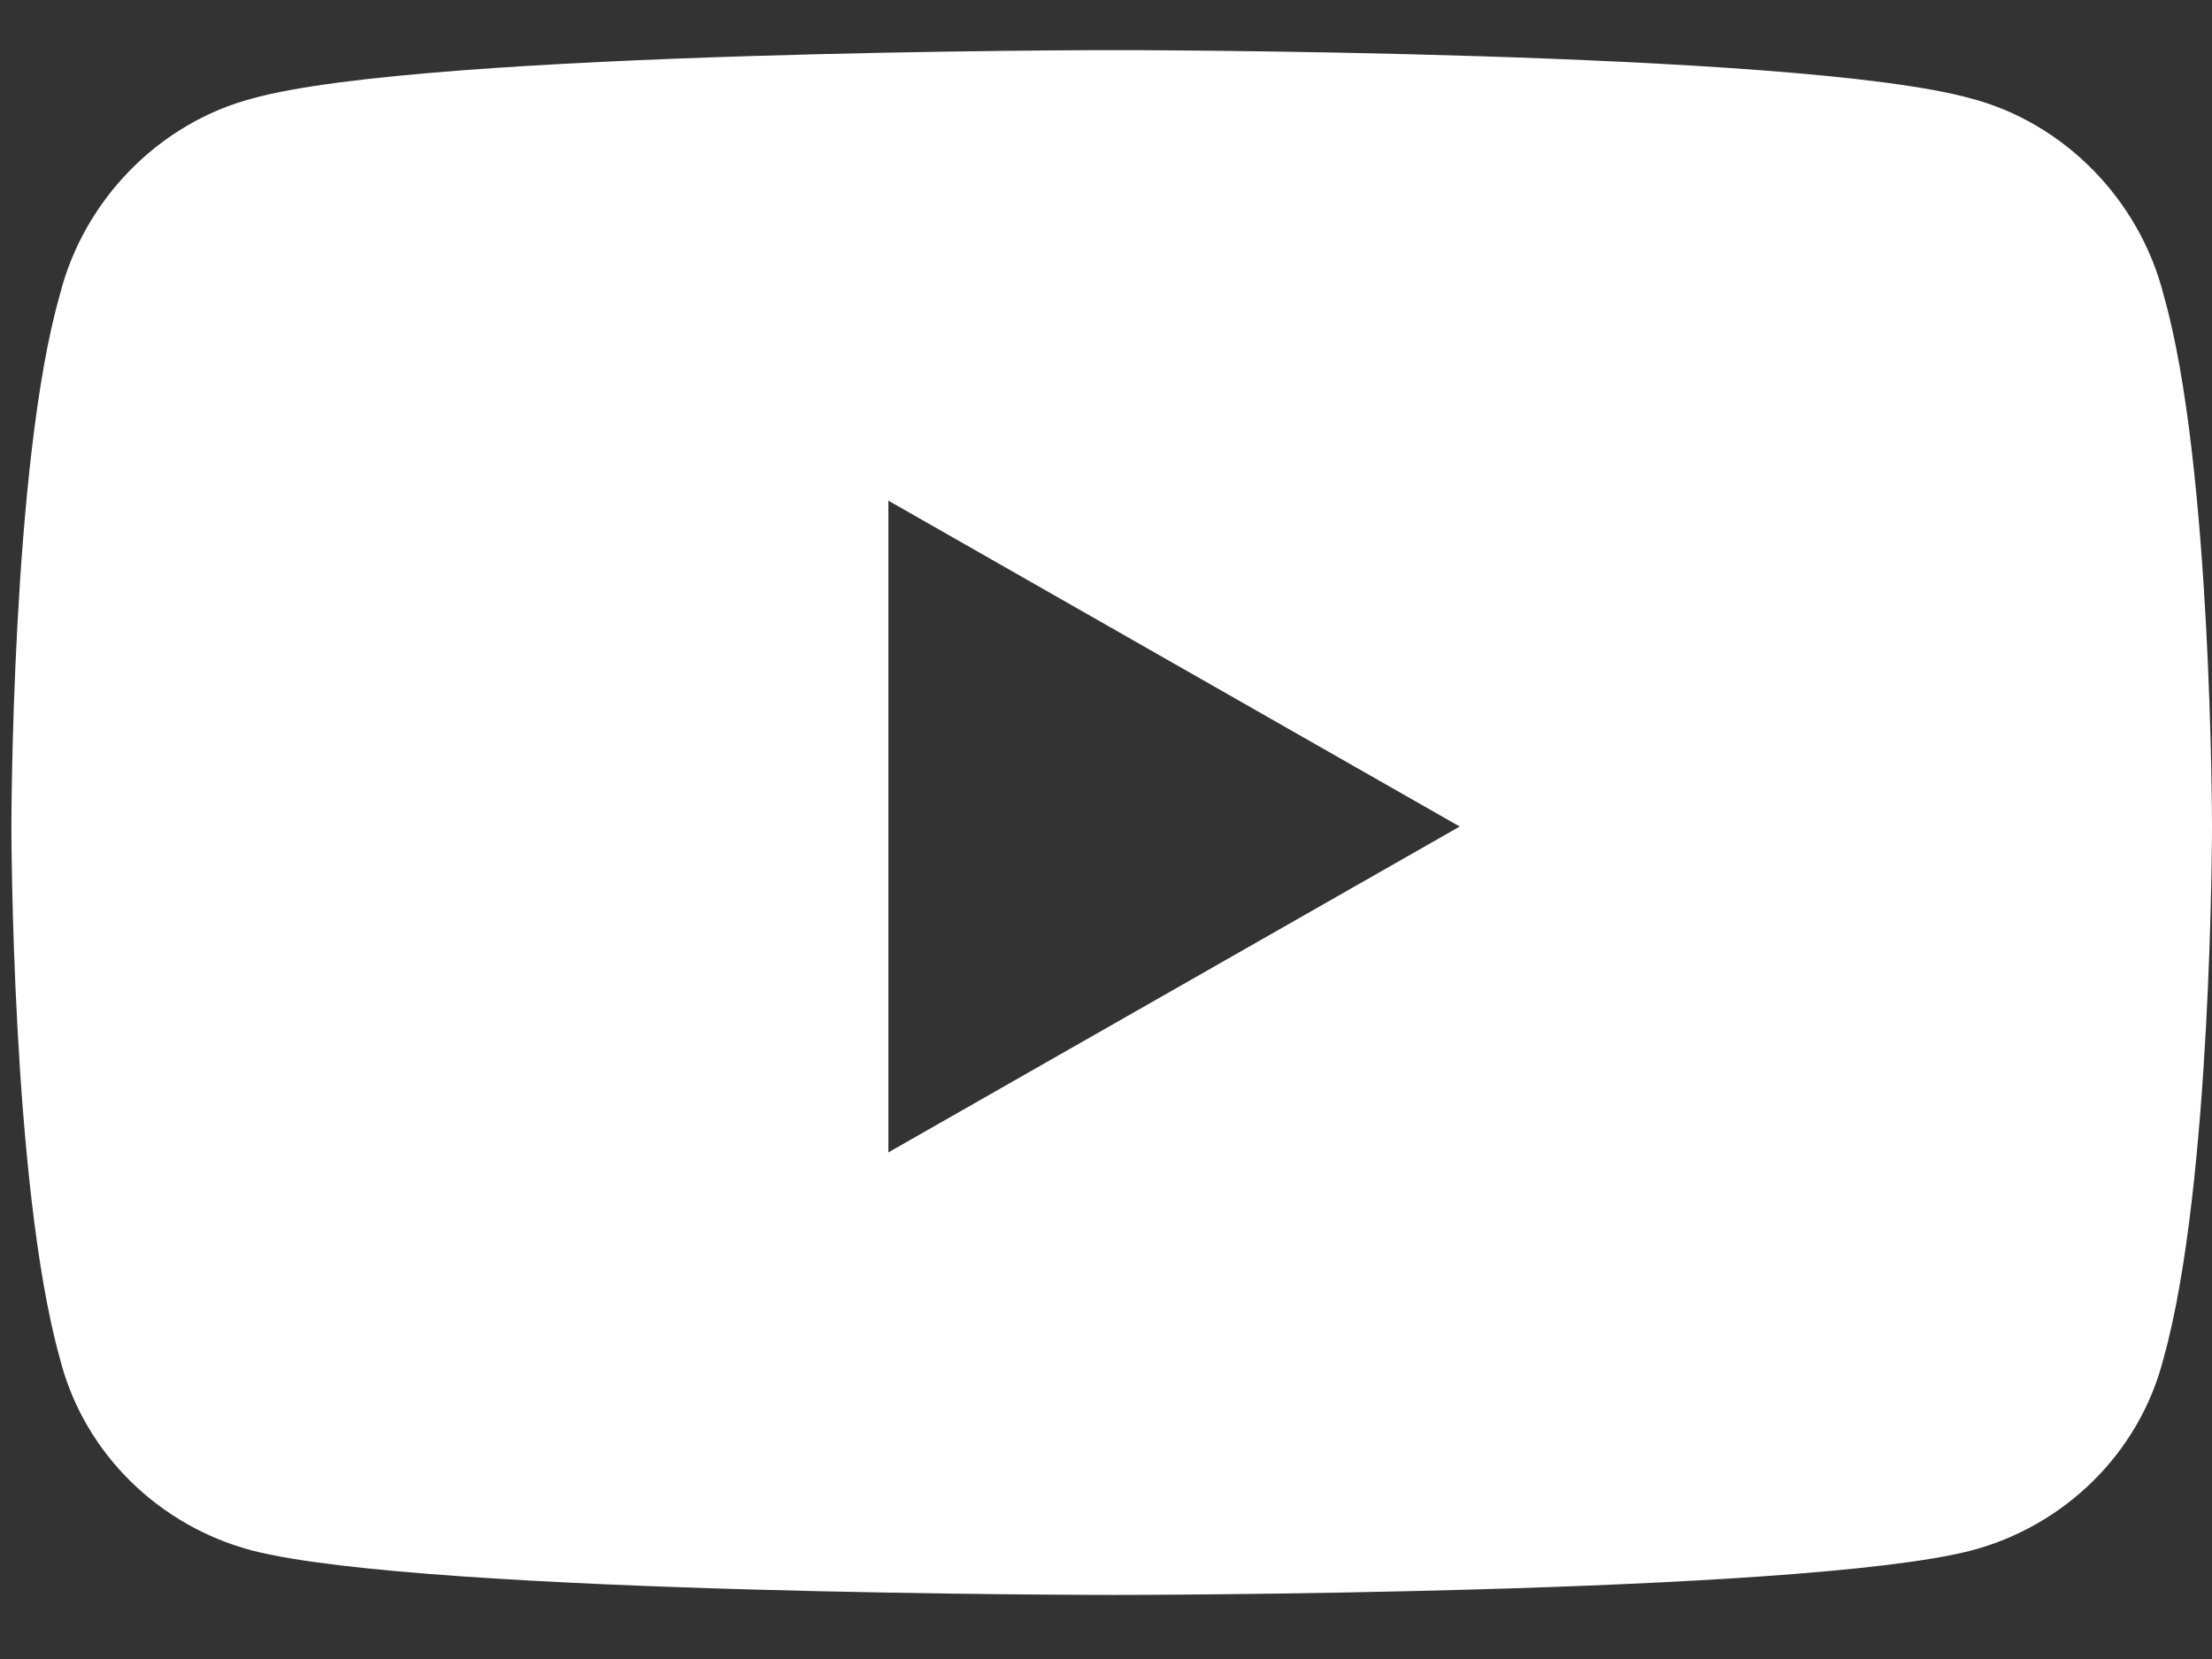<svg width="32" height="24" viewBox="0 0 32 24" fill="none" xmlns="http://www.w3.org/2000/svg">
<rect x="0" y="0" width="32" height="24" fill="#333333" stroke="none"/>
<path d="M31.302 4.275C32 6.719 32 11.957 32 11.957C32 11.957 32 17.137 31.302 19.64C30.952 21.036 29.847 22.084 28.508 22.433C26.005 23.073 16.111 23.073 16.111 23.073C16.111 23.073 6.159 23.073 3.657 22.433C2.318 22.084 1.212 21.036 0.863 19.64C0.165 17.137 0.165 11.957 0.165 11.957C0.165 11.957 0.165 6.719 0.863 4.275C1.212 2.878 2.318 1.772 3.657 1.423C6.159 0.725 16.111 0.725 16.111 0.725C16.111 0.725 26.005 0.725 28.508 1.423C29.847 1.772 30.952 2.878 31.302 4.275ZM12.852 16.671L21.117 11.957L12.852 7.243V16.671Z" fill="white"/>
</svg>
